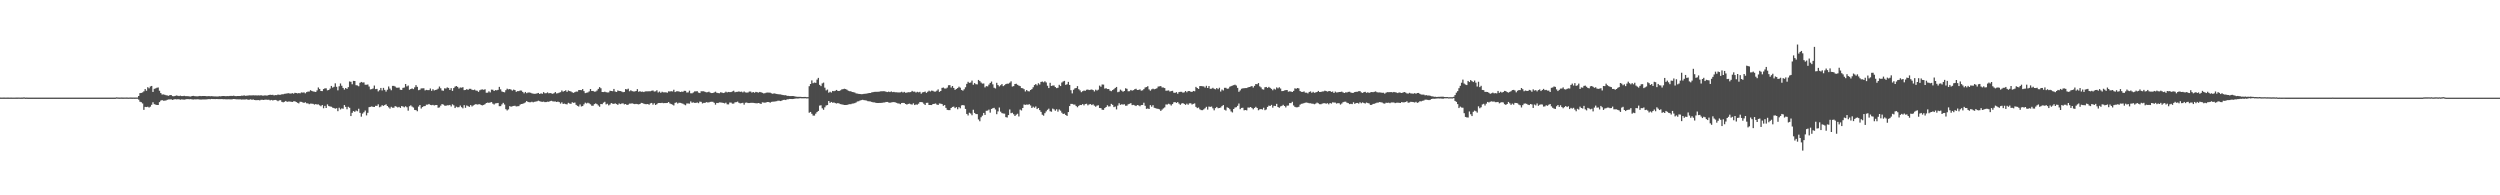 <svg xmlns="http://www.w3.org/2000/svg" width="1920" height="150"><path d="M0 74.922h1v1.000H0zM1 74.945h1v1.000H1zM2 74.915h1v1.000H2zM3 74.931h1v1.000H3zM4 74.934h1v1.000H4zM5 74.913h1v1.000H5zM6 74.924h1v1.000H6zM7 74.945h1v1.000H7zM8 74.922h1v1.000H8zM9 74.947h1v1.000H9zM10 74.952h1v1.000H10zM11 74.940h1v1.000H11zM12 74.931h1v1.000H12zM13 74.915h1v1.000H13zM14 74.904h1v1.000H14zM15 74.940h1v1.000H15zM16 74.929h1v1.000H16zM17 74.911h1v1.000H17zM18 74.771h1v1.000H18zM19 74.961h1v1.000H19zM20 74.929h1v1.000H20zM21 74.970h1v1.000H21zM22 74.961h1v1.000H22zM23 74.961h1v1.000H23zM24 74.970h1v1.000H24zM25 74.966h1v1.000H25zM26 74.973h1v1.000H26zM27 74.963h1v1.000H27zM28 74.966h1v1.000H28zM29 74.968h1v1.000H29zM30 74.963h1v1.000H30zM31 74.966h1v1.000H31zM32 74.970h1v1.000H32zM33 74.961h1v1.000H33zM34 74.970h1v1.000H34zM35 74.959h1v1.000H35zM36 74.968h1v1.000H36zM37 74.966h1v1.000H37zM38 74.968h1v1.000H38zM39 74.970h1v1.000H39zM40 74.968h1v1.000H40zM41 74.966h1v1.000H41zM42 74.968h1v1.000H42zM43 74.963h1v1.000H43zM44 74.968h1v1.000H44zM45 74.966h1v1.000H45zM46 74.968h1v1.000H46zM47 74.968h1v1.000H47zM48 74.966h1v1.000H48zM49 74.970h1v1.000H49zM50 74.966h1v1.000H50zM51 74.966h1v1.000H51zM52 74.970h1v1.000H52zM53 74.966h1v1.000H53zM54 74.970h1v1.000H54zM55 74.966h1v1.000H55zM56 74.968h1v1.000H56zM57 74.961h1v1.000H57zM58 74.973h1v1.000H58zM59 74.973h1v1.000H59zM60 74.968h1v1.000H60zM61 74.968h1v1.000H61zM62 74.979h1v1.000H62zM63 74.968h1v1.000H63zM64 74.968h1v1.000H64zM65 74.963h1v1.000H65zM66 74.963h1v1.000H66zM67 74.968h1v1.000H67zM68 74.968h1v1.000H68zM69 74.970h1v1.000H69zM70 74.966h1v1.000H70zM71 74.970h1v1.000H71zM72 74.968h1v1.000H72zM73 74.966h1v1.000H73zM74 74.968h1v1.000H74zM75 74.963h1v1.000H75zM76 74.973h1v1.000H76zM77 74.968h1v1.000H77zM78 74.970h1v1.000H78zM79 74.973h1v1.000H79zM80 74.973h1v1.000H80zM81 74.970h1v1.000H81zM82 74.970h1v1.000H82zM83 74.970h1v1.000H83zM84 74.970h1v1.000H84zM85 74.966h1v1.000H85zM86 74.966h1v1.000H86zM87 74.968h1v1.000H87zM88 74.963h1v1.000H88zM89 74.771h1v1.000H89zM90 74.835h1v1.000H90zM91 74.915h1v1.000H91zM92 74.886h1v1.000H92zM93 74.867h1v1.000H93zM94 74.906h1v1.000H94zM95 74.890h1v1.000H95zM96 74.895h1v1.000H96zM97 74.876h1v1.000H97zM98 74.950h1v1.000H98zM99 74.890h1v1.000H99zM100 74.874h1v1.000H100zM101 74.918h1v1.000H101zM102 74.883h1v1.000H102zM103 74.906h1v1.000H103zM104 74.899h1v1.000H104zM105 74.888h1v1.000H105zM106 73.732h1v2.763H106zM107 71.546h1v6.590H107zM108 71.365h1v7.116H108zM109 70.956h1v8.517H109zM110 70.152h1v14.218H110zM111 68.424h1v13.662H111zM112 69.708h1v12.502H112zM113 66.948h1v15.031H113zM114 67.863h1v14.713H114zM115 66.422h1v15.486H115zM116 66.010h1v14.477H116zM117 70.612h1v7.928H117zM118 68.209h1v11.826H118zM119 67.893h1v12.465H119zM120 67.374h1v13.284H120zM121 67.170h1v13.463H121zM122 69.688h1v8.773H122zM123 71.450h1v5.823H123zM124 72.610h1v4.230H124zM125 72.510h1v4.875H125zM126 72.768h1v4.536H126zM127 73.125h1v4.040H127zM128 73.334h1v3.326H128zM129 73.563h1v2.843H129zM130 73.020h1v3.316H130zM131 73.011h1v3.298H131zM132 73.828h1v2.898H132zM133 73.915h1v2.497H133zM134 73.684h1v2.470H134zM135 73.306h1v3.021H135zM136 73.547h1v2.666H136zM137 73.771h1v2.470H137zM138 73.480h1v3.113H138zM139 73.785h1v2.566H139zM140 73.778h1v2.685H140zM141 73.579h1v2.953H141zM142 73.842h1v2.479H142zM143 73.840h1v2.312H143zM144 73.899h1v2.222H144zM145 74.025h1v2.213H145zM146 74.128h1v2.030H146zM147 73.709h1v2.639H147zM148 73.631h1v2.788H148zM149 73.810h1v2.499H149zM150 73.911h1v2.415H150zM151 73.968h1v2.268H151zM152 73.869h1v2.412H152zM153 73.677h1v2.772H153zM154 73.830h1v2.641H154zM155 73.709h1v2.671H155zM156 73.707h1v2.692H156zM157 73.746h1v2.648H157zM158 73.874h1v2.463H158zM159 73.874h1v2.371H159zM160 73.798h1v2.305H160zM161 73.922h1v2.309H161zM162 73.810h1v2.195H162zM163 73.947h1v2.142H163zM164 74.057h1v2.032H164zM165 74.039h1v2.115H165zM166 74.084h1v1.925H166zM167 74.091h1v2.032H167zM168 73.867h1v2.287H168zM169 73.965h1v2.179H169zM170 73.759h1v2.328H170zM171 73.709h1v2.543H171zM172 73.780h1v2.410H172zM173 73.878h1v2.390H173zM174 73.798h1v2.481H174zM175 73.842h1v2.392H175zM176 73.668h1v2.607H176zM177 73.615h1v2.747H177zM178 73.652h1v2.568H178zM179 73.494h1v2.541H179zM180 73.769h1v2.346H180zM181 73.814h1v2.474H181zM182 73.723h1v2.545H182zM183 73.725h1v2.628H183zM184 73.743h1v2.522H184zM185 73.489h1v3.014H185zM186 73.549h1v2.831H186zM187 73.240h1v3.200H187zM188 73.583h1v2.792H188zM189 73.450h1v2.769H189zM190 73.377h1v3.287H190zM191 73.240h1v3.326H191zM192 73.288h1v3.021H192zM193 73.288h1v3.371H193zM194 73.174h1v3.216H194zM195 73.267h1v3.552H195zM196 73.212h1v3.733H196zM197 73.334h1v3.589H197zM198 73.240h1v3.609H198zM199 73.331h1v3.781H199zM200 73.119h1v3.506H200zM201 73.400h1v3.252H201zM202 73.407h1v3.376H202zM203 73.196h1v3.333H203zM204 73.391h1v3.159H204zM205 73.295h1v3.358H205zM206 72.965h1v3.630H206zM207 72.775h1v4.342H207zM208 72.897h1v3.845H208zM209 72.828h1v4.310H209zM210 73.254h1v3.603H210zM211 73.002h1v3.728H211zM212 73.045h1v4.035H212zM213 72.608h1v5.102H213zM214 72.803h1v4.243H214zM215 72.757h1v4.205H215zM216 72.388h1v5.862H216zM217 72.379h1v6.214H217zM218 72.027h1v6.180H218zM219 71.951h1v5.564H219zM220 71.736h1v6.509H220zM221 71.587h1v6.390H221zM222 71.759h1v6.216H222zM223 71.876h1v6.264H223zM224 71.523h1v6.791H224zM225 71.926h1v5.905H225zM226 71.267h1v6.500H226zM227 71.432h1v6.901H227zM228 71.738h1v7.228H228zM229 71.482h1v7.912H229zM230 71.684h1v6.436H230zM231 70.985h1v7.269H231zM232 71.125h1v7.539H232zM233 70.979h1v8.061H233zM234 71.697h1v6.825H234zM235 70.738h1v8.640H235zM236 70.370h1v9.059H236zM237 70.285h1v9.755H237zM238 69.262h1v10.297H238zM239 69.823h1v9.792H239zM240 70.239h1v9.528H240zM241 70.386h1v9.929H241zM242 70.658h1v9.274H242zM243 69.406h1v10.881H243zM244 67.191h1v12.966H244zM245 68.291h1v12.611H245zM246 69.912h1v11.694H246zM247 70.001h1v10.618H247zM248 68.388h1v14.774H248zM249 67.831h1v13.493H249zM250 67.834h1v15.115H250zM251 69.399h1v10.794H251zM252 69.118h1v12.328H252zM253 68.053h1v13.717H253zM254 65.973h1v16.008H254zM255 67.266h1v15.424H255zM256 66.657h1v16.317H256zM257 64.009h1v19.427H257zM258 66.664h1v16.447H258zM259 69.395h1v16.017H259zM260 66.250h1v16.496H260zM261 64.108h1v19.975H261zM262 65.856h1v17.388H262zM263 67.529h1v15.992H263zM264 68.822h1v11.852H264zM265 67.580h1v14.497H265zM266 68.250h1v15.656H266zM267 66.920h1v15.120H267zM268 62.560h1v20.256H268zM269 62.801h1v26.358H269zM270 64.703h1v21.920H270zM271 62.103h1v23.206H271zM272 62.187h1v23.710H272zM273 65.433h1v19.462H273zM274 65.632h1v19.830H274zM275 66.277h1v17.237H275zM276 63.593h1v23.074H276zM277 62.906h1v26.697H277zM278 63.403h1v23.859H278zM279 63.279h1v22.939H279zM280 65.073h1v19.812H280zM281 65.060h1v23.586H281zM282 64.872h1v21.753H282zM283 66.472h1v15.832H283zM284 68.669h1v13.412H284zM285 68.431h1v13.284H285zM286 67.955h1v14.133H286zM287 65.685h1v16.514H287zM288 68.459h1v12.817H288zM289 68.255h1v13.062H289zM290 70.191h1v9.913H290zM291 69.294h1v13.090H291zM292 67.511h1v14.351H292zM293 69.500h1v11.275H293zM294 67.465h1v13.822H294zM295 69.033h1v11.671H295zM296 70.365h1v9.771H296zM297 68.900h1v12.513H297zM298 66.380h1v16.063H298zM299 68.049h1v15.337H299zM300 69.299h1v12.728H300zM301 65.941h1v16.793H301zM302 65.934h1v16.800H302zM303 66.438h1v15.063H303zM304 67.332h1v14.594H304zM305 67.394h1v15.118H305zM306 67.218h1v14.870H306zM307 68.903h1v13.985H307zM308 69.086h1v12.396H308zM309 67.484h1v14.314H309zM310 67.245h1v15.168H310zM311 64.510h1v17.079H311zM312 66.360h1v15.997H312zM313 65.668h1v19.338H313zM314 68.909h1v12.701H314zM315 68.342h1v12.556H315zM316 67.891h1v13.957H316zM317 68.429h1v14.145H317zM318 67.058h1v17.372H318zM319 65.380h1v19.194H319zM320 66.689h1v18.780H320zM321 69.250h1v12.630H321zM322 68.907h1v11.719H322zM323 67.875h1v15.452H323zM324 67.829h1v14.410H324zM325 67.774h1v13.765H325zM326 69.450h1v11.993H326zM327 69.033h1v11.362H327zM328 69.209h1v11.179H328zM329 69.214h1v10.593H329zM330 67.934h1v12.643H330zM331 69.713h1v11.073H331zM332 68.481h1v12.053H332zM333 69.493h1v11.517H333zM334 69.054h1v11.652H334zM335 68.795h1v11.852H335zM336 68.079h1v14.660H336zM337 66.470h1v15.994H337zM338 67.763h1v13.364H338zM339 69.459h1v10.442H339zM340 69.665h1v10.684H340zM341 67.834h1v13.266H341zM342 67.992h1v13.245H342zM343 67.131h1v13.721H343zM344 67.552h1v13.351H344zM345 69.054h1v11.552H345zM346 67.701h1v14.083H346zM347 69.791h1v10.323H347zM348 67.621h1v13.282H348zM349 66.522h1v16.484H349zM350 66.023h1v15.873H350zM351 66.730h1v15.717H351zM352 68.019h1v14.323H352zM353 67.191h1v13.877H353zM354 67.332h1v14.978H354zM355 66.971h1v16.248H355zM356 69.221h1v11.526H356zM357 69.047h1v13.724H357zM358 68.463h1v12.556H358zM359 69.006h1v12.554H359zM360 68.195h1v13.900H360zM361 68.179h1v12.504H361zM362 68.919h1v12.845H362zM363 69.184h1v11.813H363zM364 68.806h1v11.616H364zM365 69.514h1v10.403H365zM366 69.669h1v10.677H366zM367 70.562h1v9.551H367zM368 69.349h1v10.689H368zM369 68.816h1v11.849H369zM370 68.683h1v12.257H370zM371 68.976h1v11.595H371zM372 68.550h1v11.465H372zM373 71.244h1v7.839H373zM374 71.187h1v7.610H374zM375 70.157h1v8.821H375zM376 70.937h1v7.738H376zM377 68.811h1v9.565H377zM378 68.921h1v10.689H378zM379 69.880h1v10.414H379zM380 69.166h1v10.220H380zM381 69.386h1v9.865H381zM382 69.026h1v10.046H382zM383 66.733h1v14.834H383zM384 68.610h1v12.918H384zM385 70.237h1v9.927H385zM386 70.672h1v8.334H386zM387 70.919h1v9.382H387zM388 69.257h1v14.596H388zM389 68.115h1v16.745H389zM390 68.662h1v15.381H390zM391 68.374h1v13.145H391zM392 68.795h1v13.161H392zM393 69.578h1v12.044H393zM394 68.820h1v12.513H394zM395 69.186h1v12.012H395zM396 70.480h1v11.307H396zM397 70.015h1v11.579H397zM398 69.971h1v11.556H398zM399 69.454h1v10.856H399zM400 69.566h1v10.313H400zM401 70.621h1v9.109H401zM402 71.661h1v7.576H402zM403 70.619h1v8.038H403zM404 71.576h1v6.026H404zM405 71.088h1v7.198H405zM406 71.017h1v7.526H406zM407 71.237h1v7.288H407zM408 71.697h1v6.443H408zM409 71.912h1v6.683H409zM410 72.029h1v6.150H410zM411 71.967h1v6.040H411zM412 71.670h1v6.097H412zM413 71.372h1v5.933H413zM414 72.173h1v5.571H414zM415 71.679h1v6.411H415zM416 72.043h1v6.173H416zM417 70.777h1v7.233H417zM418 71.608h1v6.830H418zM419 71.560h1v6.821H419zM420 70.944h1v7.130H420zM421 71.663h1v6.530H421zM422 71.445h1v6.242H422zM423 71.725h1v5.685H423zM424 72.025h1v5.777H424zM425 71.578h1v6.416H425zM426 70.708h1v7.201H426zM427 71.773h1v6.564H427zM428 71.585h1v6.464H428zM429 71.109h1v7.347H429zM430 70.798h1v8.791H430zM431 69.491h1v9.109H431zM432 70.418h1v9.407H432zM433 69.898h1v9.670H433zM434 69.312h1v10.654H434zM435 70.557h1v9.620H435zM436 69.477h1v9.464H436zM437 69.942h1v9.574H437zM438 70.244h1v9.549H438zM439 70.930h1v7.606H439zM440 71.331h1v7.652H440zM441 70.738h1v8.006H441zM442 70.310h1v10.245H442zM443 70.349h1v10.934H443zM444 69.193h1v12.632H444zM445 69.106h1v11.128H445zM446 69.269h1v12.502H446zM447 68.397h1v13.037H447zM448 70.006h1v10.135H448zM449 71.539h1v7.308H449zM450 71.235h1v8.249H450zM451 70.953h1v7.938H451zM452 70.203h1v9.208H452zM453 68.340h1v11.776H453zM454 69.864h1v11.325H454zM455 69.862h1v11.348H455zM456 70.388h1v9.606H456zM457 70.285h1v9.114H457zM458 69.534h1v10.430H458zM459 68.225h1v12.792H459zM460 66.914h1v15.051H460zM461 67.809h1v12.046H461zM462 70.649h1v9.364H462zM463 70.731h1v8.116H463zM464 70.393h1v7.768H464zM465 70.814h1v9.389H465zM466 71.006h1v8.679H466zM467 70.960h1v9.977H467zM468 69.660h1v10.611H468zM469 69.898h1v9.256H469zM470 70.036h1v9.570H470zM471 68.303h1v11.499H471zM472 70.296h1v9.073H472zM473 70.681h1v9.224H473zM474 69.502h1v11.037H474zM475 69.841h1v9.636H475zM476 69.921h1v10.059H476zM477 70.306h1v9.226H477zM478 70.818h1v8.524H478zM479 70.594h1v9.595H479zM480 68.417h1v11.478H480zM481 68.694h1v11.971H481zM482 68.118h1v12.229H482zM483 70.081h1v9.508H483zM484 69.319h1v10.261H484zM485 70.015h1v9.332H485zM486 70.239h1v9.485H486zM487 70.269h1v9.716H487zM488 69.903h1v9.883H488zM489 68.456h1v11.499H489zM490 70.470h1v9.702H490zM491 70.047h1v9.814H491zM492 70.480h1v8.526H492zM493 70.361h1v8.830H493zM494 70.697h1v8.958H494zM495 70.177h1v9.792H495zM496 70.168h1v9.869H496zM497 70.159h1v9.732H497zM498 70.088h1v10.368H498zM499 70.079h1v9.311H499zM500 69.708h1v9.343H500zM501 69.491h1v10.881H501zM502 70.313h1v8.990H502zM503 70.123h1v10.494H503zM504 69.337h1v10.707H504zM505 70.995h1v8.155H505zM506 70.301h1v8.823H506zM507 71.281h1v7.860H507zM508 70.459h1v8.485H508zM509 70.912h1v8.352H509zM510 70.917h1v8.260H510zM511 70.926h1v8.212H511zM512 71.205h1v7.844H512zM513 70.159h1v8.237H513zM514 70.255h1v9.215H514zM515 70.056h1v9.842H515zM516 70.239h1v10.135H516zM517 68.939h1v12.053H517zM518 70.724h1v8.274H518zM519 70.145h1v8.464H519zM520 70.116h1v9.400H520zM521 70.269h1v8.647H521zM522 70.670h1v8.343H522zM523 70.363h1v8.942H523zM524 70.507h1v9.160H524zM525 69.727h1v10.570H525zM526 69.791h1v11.030H526zM527 71.061h1v8.382H527zM528 70.940h1v8.533H528zM529 69.653h1v9.975H529zM530 71.606h1v6.253H530zM531 71.670h1v7.246H531zM532 71.024h1v7.622H532zM533 70.189h1v8.789H533zM534 70.150h1v8.876H534zM535 70.065h1v8.645H535zM536 71.139h1v8.114H536zM537 71.466h1v6.578H537zM538 70.095h1v8.116H538zM539 70.072h1v9.386H539zM540 70.077h1v8.917H540zM541 70.560h1v8.453H541zM542 70.930h1v7.494H542zM543 70.805h1v7.876H543zM544 70.409h1v8.212H544zM545 71.185h1v7.038H545zM546 71.464h1v6.651H546zM547 71.413h1v6.768H547zM548 70.985h1v7.986H548zM549 70.379h1v9.986H549zM550 71.207h1v7.864H550zM551 71.482h1v7.693H551zM552 71.638h1v7.011H552zM553 70.857h1v7.837H553zM554 71.127h1v7.732H554zM555 71.450h1v7.601H555zM556 71.185h1v8.226H556zM557 70.409h1v8.455H557zM558 70.958h1v9.146H558zM559 70.621h1v9.544H559zM560 70.738h1v8.006H560zM561 70.706h1v8.098H561zM562 70.212h1v9.402H562zM563 69.708h1v9.858H563zM564 70.841h1v7.729H564zM565 70.567h1v7.864H565zM566 70.489h1v7.521H566zM567 70.184h1v8.757H567zM568 70.546h1v8.842H568zM569 70.356h1v8.846H569zM570 70.937h1v8.015H570zM571 70.230h1v10.137H571zM572 70.965h1v7.938H572zM573 71.134h1v7.615H573zM574 71.020h1v8.144H574zM575 70.280h1v8.849H575zM576 70.287h1v8.739H576zM577 71.095h1v7.839H577zM578 70.635h1v8.370H578zM579 71.212h1v7.924H579zM580 70.560h1v8.771H580zM581 70.789h1v8.574H581zM582 71.116h1v7.967H582zM583 70.626h1v8.782H583zM584 70.846h1v9.025H584zM585 71.281h1v7.290H585zM586 71.718h1v7.020H586zM587 71.597h1v7.299H587zM588 71.180h1v7.391H588zM589 71.043h1v7.285H589zM590 71.104h1v7.265H590zM591 71.171h1v7.736H591zM592 71.702h1v6.530H592zM593 72.063h1v6.013H593zM594 71.693h1v6.356H594zM595 71.947h1v5.939H595zM596 72.132h1v5.576H596zM597 72.340h1v4.987H597zM598 72.453h1v4.891H598zM599 72.503h1v5.093H599zM600 72.805h1v4.447H600zM601 72.997h1v3.756H601zM602 73.164h1v3.461H602zM603 73.112h1v3.738H603zM604 73.629h1v2.673H604zM605 73.650h1v2.593H605zM606 73.775h1v2.216H606zM607 73.773h1v2.273H607zM608 73.721h1v2.337H608zM609 73.757h1v2.211H609zM610 74.041h1v1.760H610zM611 74.258h1v1.357H611zM612 74.336h1v1.328H612zM613 74.366h1v1.266H613zM614 74.361h1v1.073H614zM615 74.458h1v1.071H615zM616 74.503h1v1.000H616zM617 74.444h1v1.057H617zM618 74.464h1v1.000H618zM619 74.609h1v1.000H619zM620 74.579h1v1.000H620zM621 66.186h1v20.416H621zM622 64.490h1v21.478H622zM623 61.739h1v25.676H623zM624 63.879h1v24.900H624zM625 63.380h1v25.417H625zM626 63.643h1v23.671H626zM627 61.114h1v24.939H627zM628 59.821h1v25.372H628zM629 65.183h1v15.900H629zM630 66.149h1v14.703H630zM631 64.025h1v19.167H631zM632 63.437h1v20.901H632zM633 67.328h1v15.086H633zM634 69.404h1v11.607H634zM635 68.747h1v11.936H635zM636 71.178h1v6.381H636zM637 70.454h1v8.549H637zM638 71.049h1v7.260H638zM639 69.832h1v9.080H639zM640 70.020h1v8.684H640zM641 69.692h1v9.489H641zM642 69.090h1v10.446H642zM643 69.814h1v9.350H643zM644 69.907h1v9.613H644zM645 69.381h1v10.570H645zM646 68.669h1v11.499H646zM647 68.468h1v11.918H647zM648 68.166h1v12.481H648zM649 68.381h1v12.270H649zM650 68.923h1v11.648H650zM651 69.708h1v10.508H651zM652 70.058h1v9.991H652zM653 70.100h1v9.927H653zM654 70.642h1v8.933H654zM655 70.814h1v8.629H655zM656 71.088h1v8.100H656zM657 71.718h1v6.951H657zM658 71.908h1v6.033H658zM659 72.107h1v5.665H659zM660 72.198h1v5.003H660zM661 72.345h1v4.562H661zM662 72.274h1v4.374H662zM663 72.086h1v4.832H663zM664 72.004h1v5.054H664zM665 71.878h1v5.333H665zM666 71.670h1v6.031H666zM667 71.445h1v6.386H667zM668 71.441h1v6.505H668zM669 70.967h1v7.299H669zM670 70.782h1v7.832H670zM671 70.564h1v8.102H671zM672 70.512h1v8.363H672zM673 70.498h1v8.601H673zM674 70.477h1v8.608H674zM675 70.338h1v8.714H675zM676 70.113h1v8.952H676zM677 70.086h1v8.869H677zM678 70.054h1v8.675H678zM679 70.074h1v8.633H679zM680 70.436h1v7.874H680zM681 70.727h1v7.581H681zM682 70.374h1v8.318H682zM683 70.683h1v8.244H683zM684 70.203h1v8.455H684zM685 70.754h1v7.752H685zM686 70.571h1v7.835H686zM687 70.885h1v7.700H687zM688 70.853h1v8.123H688zM689 70.944h1v8.469H689zM690 71.024h1v8.478H690zM691 70.912h1v9.107H691zM692 70.459h1v8.645H692zM693 71.079h1v7.926H693zM694 70.569h1v8.611H694zM695 71.237h1v8.627H695zM696 71.107h1v9.240H696zM697 70.816h1v8.981H697zM698 70.864h1v8.718H698zM699 70.729h1v9.352H699zM700 69.761h1v10.583H700zM701 70.390h1v8.972H701zM702 70.363h1v10.332H702zM703 71.045h1v9.190H703zM704 70.509h1v9.856H704zM705 70.914h1v8.679H705zM706 70.507h1v7.864H706zM707 71.949h1v6.450H707zM708 70.947h1v7.668H708zM709 70.724h1v8.922H709zM710 70.306h1v10.345H710zM711 71.331h1v7.647H711zM712 70.461h1v8.432H712zM713 69.621h1v11.023H713zM714 70.253h1v10.396H714zM715 69.594h1v11.101H715zM716 69.722h1v10.167H716zM717 70.363h1v9.407H717zM718 70.356h1v9.109H718zM719 69.640h1v10.629H719zM720 68.649h1v11.982H720zM721 70.551h1v8.924H721zM722 69.912h1v9.721H722zM723 67.486h1v12.424H723zM724 67.245h1v14.026H724zM725 67.928h1v12.772H725zM726 68.001h1v14.850H726zM727 67.296h1v17.093H727zM728 65.495h1v19.086H728zM729 65.359h1v19.228H729zM730 67.207h1v15.731H730zM731 66.067h1v16.074H731zM732 67.529h1v14.349H732zM733 69.017h1v14.033H733zM734 68.314h1v13.957H734zM735 67.616h1v16.315H735zM736 66.554h1v15.708H736zM737 67.342h1v15.866H737zM738 69.044h1v11.902H738zM739 69.614h1v11.039H739zM740 68.536h1v12.453H740zM741 67.021h1v16.637H741zM742 64.398h1v23.103H742zM743 62.803h1v25.896H743zM744 63.647h1v22.929H744zM745 63.384h1v23.792H745zM746 61.883h1v26.658H746zM747 65.085h1v19.208H747zM748 63.789h1v22.968H748zM749 64.673h1v22.927H749zM750 64.810h1v22.847H750zM751 61.409h1v30.357H751zM752 62.238h1v30.917H752zM753 63.364h1v26.681H753zM754 64.190h1v24.621H754zM755 64.085h1v22.666H755zM756 67.115h1v21.153H756zM757 66.131h1v18.947H757zM758 66.355h1v18.581H758zM759 64.980h1v19.210H759zM760 63.689h1v22.831H760zM761 62.643h1v21.011H761zM762 64.774h1v18.333H762zM763 67.403h1v15.385H763zM764 67.923h1v16.157H764zM765 63.597h1v24.122H765zM766 65.321h1v20.229H766zM767 66.362h1v16.244H767zM768 65.488h1v20.265H768zM769 64.572h1v22.327H769zM770 66.131h1v21.082H770zM771 65.428h1v21.847H771zM772 64.538h1v25.413H772zM773 64.240h1v26.003H773zM774 64.265h1v24.108H774zM775 63.467h1v20.586H775zM776 62.448h1v24.504H776zM777 66.433h1v20.153H777zM778 66.147h1v21.593H778zM779 64.494h1v24.619H779zM780 64.300h1v23.785H780zM781 65.149h1v22.192H781zM782 65.751h1v23.708H782zM783 66.151h1v18.024H783zM784 67.616h1v17.226H784zM785 67.793h1v15.168H785zM786 68.513h1v11.785H786zM787 70.223h1v10.332H787zM788 69.131h1v11.163H788zM789 70.040h1v10.371H789zM790 70.171h1v9.860H790zM791 69.136h1v11.838H791zM792 68.440h1v14.504H792zM793 67.003h1v14.905H793zM794 65.346h1v17.393H794zM795 64.586h1v17.155H795zM796 65.586h1v18.201H796zM797 63.938h1v19.027H797zM798 64.902h1v19.695H798zM799 62.929h1v22.984H799zM800 62.597h1v25.523H800zM801 63.251h1v25.589H801zM802 62.421h1v24.522H802zM803 63.338h1v22.204H803zM804 65.868h1v18.446H804zM805 67.635h1v15.829H805zM806 63.606h1v21.863H806zM807 66.010h1v19.789H807zM808 65.705h1v17.695H808zM809 65.639h1v18.304H809zM810 66.843h1v18.208H810zM811 67.703h1v16.223H811zM812 67.365h1v18.379H812zM813 65.147h1v18.908H813zM814 66.099h1v18.903H814zM815 63.387h1v23.140H815zM816 62.540h1v25.033H816zM817 62.107h1v25.122H817zM818 65.192h1v23.131H818zM819 64.696h1v24.339H819zM820 62.881h1v23.195H820zM821 65.213h1v16.230H821zM822 69.276h1v10.519H822zM823 71.750h1v8.080H823zM824 68.916h1v11.378H824zM825 67.900h1v12.435H825zM826 67.575h1v13.884H826zM827 66.170h1v16.203H827zM828 68.507h1v12.785H828zM829 69.415h1v11.158H829zM830 70.802h1v9.908H830zM831 70.047h1v9.858H831zM832 69.509h1v11.453H832zM833 69.733h1v10.215H833zM834 68.939h1v10.728H834zM835 68.763h1v12.142H835zM836 69.193h1v10.961H836zM837 68.896h1v11.018H837zM838 68.719h1v11.952H838zM839 69.154h1v10.963H839zM840 70.230h1v10.922H840zM841 68.866h1v13.106H841zM842 69.521h1v11.627H842zM843 68.861h1v11.977H843zM844 65.719h1v17.207H844zM845 66.634h1v16.406H845zM846 64.867h1v19.395H846zM847 64.970h1v19.416H847zM848 68.040h1v14.964H848zM849 67.754h1v14.436H849zM850 68.427h1v12.399H850zM851 68.342h1v13.470H851zM852 69.614h1v12.025H852zM853 70.033h1v9.725H853zM854 69.184h1v11.373H854zM855 68.520h1v13.749H855zM856 67.543h1v14.262H856zM857 66.769h1v17.271H857zM858 70.798h1v10.304H858zM859 70.420h1v8.883H859zM860 68.806h1v11.719H860zM861 69.624h1v10.464H861zM862 70.450h1v9.863H862zM863 69.880h1v10.176H863zM864 67.809h1v13.410H864zM865 68.218h1v12.950H865zM866 70.107h1v9.984H866zM867 70.022h1v9.700H867zM868 69.049h1v10.153H868zM869 69.630h1v11.133H869zM870 69.216h1v11.307H870zM871 68.484h1v12.463H871zM872 68.152h1v13.300H872zM873 69.134h1v11.517H873zM874 68.996h1v11.936H874zM875 68.582h1v13.039H875zM876 69.626h1v11.060H876zM877 69.374h1v11.240H877zM878 68.445h1v10.432H878zM879 67.161h1v14.117H879zM880 66.850h1v16.784H880zM881 66.218h1v17.104H881zM882 68.635h1v15.070H882zM883 69.621h1v11.098H883zM884 68.612h1v13.360H884zM885 68.092h1v12.724H885zM886 68.573h1v14.223H886zM887 68.239h1v14.838H887zM888 67.806h1v15.642H888zM889 66.440h1v17.184H889zM890 66.296h1v17.688H890zM891 66.108h1v19.098H891zM892 67.168h1v17.010H892zM893 67.218h1v16.031H893zM894 67.637h1v14.841H894zM895 69.708h1v10.545H895zM896 69.596h1v10.686H896zM897 69.427h1v10.229H897zM898 70.319h1v9.819H898zM899 69.923h1v11.112H899zM900 69.733h1v10.210H900zM901 71.175h1v7.402H901zM902 71.322h1v7.063H902zM903 70.736h1v8.292H903zM904 71.990h1v6.393H904zM905 70.692h1v8.862H905zM906 70.505h1v9.961H906zM907 70.523h1v9.016H907zM908 71.191h1v7.979H908zM909 70.896h1v8.933H909zM910 69.868h1v10.684H910zM911 70.864h1v8.773H911zM912 69.928h1v10.533H912zM913 69.962h1v9.393H913zM914 70.383h1v8.922H914zM915 70.612h1v9.654H915zM916 69.850h1v9.911H916zM917 70.077h1v9.309H917zM918 66.708h1v15.365H918zM919 67.568h1v15.459H919zM920 68.291h1v14.317H920zM921 66.099h1v17.880H921zM922 66.096h1v18.478H922zM923 66.232h1v18.377H923zM924 66.344h1v17.665H924zM925 67.262h1v15.889H925zM926 65.907h1v16.093H926zM927 67.559h1v16.608H927zM928 66.122h1v15.722H928zM929 68.223h1v13.866H929zM930 68.102h1v13.696H930zM931 67.454h1v15.720H931zM932 68.207h1v16.521H932zM933 68.605h1v14.442H933zM934 67.589h1v14.516H934zM935 68.525h1v14.614H935zM936 67.392h1v15.575H936zM937 70.322h1v12.257H937zM938 68.745h1v12.783H938zM939 69.491h1v11.183H939zM940 67.449h1v16.823H940zM941 67.417h1v17.457H941zM942 68.179h1v14.257H942zM943 67.969h1v14.919H943zM944 66.625h1v17.301H944zM945 66.149h1v19.480H945zM946 65.730h1v20.661H946zM947 65.376h1v18.352H947zM948 65.018h1v17.555H948zM949 65.664h1v16.685H949zM950 67.463h1v13.811H950zM951 70.512h1v9.004H951zM952 69.411h1v14.477H952zM953 68.147h1v14.767H953zM954 67.825h1v14.932H954zM955 67.742h1v17.010H955zM956 67.628h1v16.834H956zM957 67.625h1v17.146H957zM958 67.074h1v15.486H958zM959 66.824h1v15.820H959zM960 66.506h1v15.667H960zM961 66.032h1v16.958H961zM962 67.252h1v16.740H962zM963 65.929h1v16.951H963zM964 64.513h1v17.503H964zM965 64.739h1v18.198H965zM966 63.812h1v20.865H966zM967 66.302h1v17.681H967zM968 67.129h1v16.601H968zM969 68.557h1v15.589H969zM970 68.839h1v13.891H970zM971 67.019h1v17.608H971zM972 66.744h1v17.326H972zM973 67.538h1v14.577H973zM974 66.735h1v14.390H974zM975 67.486h1v13.907H975zM976 68.264h1v12.284H976zM977 69.326h1v13.387H977zM978 68.161h1v13.076H978zM979 68.765h1v12.698H979zM980 67.101h1v12.664H980zM981 67.845h1v14.337H981zM982 67.030h1v15.754H982zM983 68.019h1v13.699H983zM984 70.006h1v11.279H984zM985 69.891h1v10.588H985zM986 69.408h1v11.977H986zM987 69.212h1v13.332H987zM988 69.122h1v12.007H988zM989 70.386h1v10.652H989zM990 70.134h1v9.009H990zM991 70.278h1v8.947H991zM992 70.656h1v7.526H992zM993 69.770h1v11.211H993zM994 67.857h1v14.234H994zM995 68.134h1v14.301H995zM996 67.568h1v14.832H996zM997 67.896h1v14.115H997zM998 69.955h1v10.432H998zM999 70.571h1v9.155H999zM1000 70.594h1v8.972H1000zM1001 70.189h1v8.997H1001zM1002 71.178h1v7.684H1002zM1003 71.175h1v7.560H1003zM1004 71.732h1v7.276H1004zM1005 70.619h1v8.709H1005zM1006 70.193h1v9.109H1006zM1007 71.274h1v8.350H1007zM1008 70.491h1v9.155H1008zM1009 71.269h1v8.814H1009zM1010 70.958h1v8.595H1010zM1011 70.638h1v8.167H1011zM1012 69.841h1v9.538H1012zM1013 70.663h1v9.359H1013zM1014 70.610h1v9.473H1014zM1015 70.232h1v9.357H1015zM1016 70.200h1v9.096H1016zM1017 69.624h1v9.629H1017zM1018 69.919h1v9.771H1018zM1019 70.349h1v8.885H1019zM1020 69.990h1v10.123H1020zM1021 69.910h1v9.176H1021zM1022 70.626h1v8.949H1022zM1023 70.313h1v8.260H1023zM1024 71.436h1v7.327H1024zM1025 70.331h1v8.453H1025zM1026 70.999h1v8.572H1026zM1027 70.919h1v8.270H1027zM1028 70.642h1v8.686H1028zM1029 70.585h1v9.746H1029zM1030 70.374h1v9.142H1030zM1031 70.985h1v7.496H1031zM1032 71.445h1v6.693H1032zM1033 70.912h1v7.182H1033zM1034 70.990h1v7.922H1034zM1035 70.557h1v8.645H1035zM1036 70.445h1v9.540H1036zM1037 71.066h1v8.631H1037zM1038 71.391h1v8.585H1038zM1039 71.276h1v7.274H1039zM1040 70.663h1v9.098H1040zM1041 70.480h1v8.672H1041zM1042 70.436h1v8.620H1042zM1043 70.063h1v9.512H1043zM1044 69.992h1v8.558H1044zM1045 70.960h1v8.350H1045zM1046 71.381h1v7.246H1046zM1047 70.718h1v8.441H1047zM1048 70.502h1v9.036H1048zM1049 71.285h1v7.480H1049zM1050 70.841h1v8.315H1050zM1051 71.313h1v8.141H1051zM1052 70.894h1v9.682H1052zM1053 70.654h1v9.867H1053zM1054 70.798h1v9.041H1054zM1055 70.498h1v9.180H1055zM1056 70.210h1v9.123H1056zM1057 70.795h1v8.045H1057zM1058 71.015h1v7.782H1058zM1059 70.944h1v7.466H1059zM1060 71.061h1v7.500H1060zM1061 71.253h1v7.498H1061zM1062 71.226h1v8.171H1062zM1063 71.926h1v7.704H1063zM1064 71.173h1v7.748H1064zM1065 70.775h1v8.203H1065zM1066 70.832h1v7.997H1066zM1067 70.757h1v8.496H1067zM1068 70.727h1v7.961H1068zM1069 70.979h1v7.722H1069zM1070 70.599h1v8.118H1070zM1071 70.844h1v8.386H1071zM1072 71.068h1v7.835H1072zM1073 71.461h1v7.363H1073zM1074 70.956h1v7.986H1074zM1075 71.169h1v7.940H1075zM1076 71.445h1v6.935H1076zM1077 71.084h1v7.574H1077zM1078 70.679h1v7.903H1078zM1079 71.047h1v7.315H1079zM1080 71.738h1v6.038H1080zM1081 71.899h1v7.020H1081zM1082 71.292h1v7.402H1082zM1083 71.709h1v6.487H1083zM1084 71.857h1v6.425H1084zM1085 71.928h1v6.487H1085zM1086 71.532h1v7.196H1086zM1087 71.976h1v6.226H1087zM1088 71.448h1v7.549H1088zM1089 71.365h1v7.237H1089zM1090 72.075h1v5.653H1090zM1091 72.613h1v5.273H1091zM1092 72.677h1v4.733H1092zM1093 72.670h1v4.514H1093zM1094 73.206h1v3.346H1094zM1095 73.064h1v3.497H1095zM1096 73.350h1v3.353H1096zM1097 73.334h1v3.587H1097zM1098 73.558h1v3.019H1098zM1099 73.931h1v2.087H1099zM1100 74.034h1v1.765H1100zM1101 74.334h1v1.556H1101zM1102 74.281h1v1.481H1102zM1103 74.515h1v1.156H1103zM1104 74.334h1v1.236H1104zM1105 74.336h1v1.325H1105zM1106 74.313h1v1.293H1106zM1107 74.254h1v1.520H1107zM1108 74.270h1v1.492H1108zM1109 74.494h1v1.025H1109zM1110 74.524h1v1.000H1110zM1111 74.494h1v1.000H1111zM1112 74.686h1v1.000H1112zM1113 74.645h1v1.000H1113zM1114 74.643h1v1.000H1114zM1115 74.650h1v1.000H1115zM1116 74.341h1v1.048H1116zM1117 72.995h1v4.507H1117zM1118 71.162h1v7.056H1118zM1119 69.999h1v9.975H1119zM1120 67.760h1v15.255H1120zM1121 65.886h1v15.990H1121zM1122 63.547h1v19.032H1122zM1123 61.141h1v21.600H1123zM1124 64.128h1v22.787H1124zM1125 64.906h1v24.907H1125zM1126 65.355h1v24.788H1126zM1127 62.176h1v28.095H1127zM1128 63.027h1v22.570H1128zM1129 61.475h1v26.283H1129zM1130 62.313h1v26.823H1130zM1131 63.007h1v22.854H1131zM1132 61.848h1v23.112H1132zM1133 63.478h1v21.982H1133zM1134 66.470h1v20.025H1134zM1135 62.750h1v18.915H1135zM1136 66.920h1v16.232H1136zM1137 65.920h1v16.459H1137zM1138 69.072h1v11.172H1138zM1139 69.202h1v10.519H1139zM1140 70.553h1v10.497H1140zM1141 70.548h1v9.089H1141zM1142 70.654h1v7.624H1142zM1143 71.285h1v7.413H1143zM1144 72.041h1v6.084H1144zM1145 71.622h1v6.180H1145zM1146 71.095h1v6.969H1146zM1147 71.663h1v6.340H1147zM1148 71.510h1v6.979H1148zM1149 71.745h1v6.670H1149zM1150 69.846h1v8.427H1150zM1151 71.262h1v8.093H1151zM1152 70.459h1v8.322H1152zM1153 71.123h1v7.338H1153zM1154 70.681h1v8.025H1154zM1155 69.795h1v10.222H1155zM1156 69.974h1v10.604H1156zM1157 70.683h1v9.192H1157zM1158 71.111h1v7.196H1158zM1159 70.546h1v8.810H1159zM1160 70.029h1v10.485H1160zM1161 69.147h1v10.405H1161zM1162 68.999h1v11.394H1162zM1163 69.456h1v9.570H1163zM1164 70.910h1v8.205H1164zM1165 69.692h1v9.668H1165zM1166 69.154h1v11.195H1166zM1167 69.212h1v11.636H1167zM1168 67.584h1v14.925H1168zM1169 68.513h1v12.254H1169zM1170 70.102h1v9.496H1170zM1171 69.555h1v9.899H1171zM1172 69.775h1v9.975H1172zM1173 69.910h1v10.503H1173zM1174 69.010h1v11.680H1174zM1175 69.383h1v10.490H1175zM1176 70.432h1v9.805H1176zM1177 68.607h1v14.289H1177zM1178 69.553h1v10.730H1178zM1179 69.209h1v11.723H1179zM1180 70.189h1v9.283H1180zM1181 69.173h1v12.083H1181zM1182 68.639h1v11.822H1182zM1183 69.942h1v10.201H1183zM1184 69.079h1v11.199H1184zM1185 68.250h1v13.596H1185zM1186 69.244h1v12.492H1186zM1187 69.033h1v11.833H1187zM1188 69.596h1v11.675H1188zM1189 69.566h1v10.890H1189zM1190 70.667h1v9.219H1190zM1191 67.413h1v14.225H1191zM1192 67.195h1v15.621H1192zM1193 66.380h1v17.031H1193zM1194 66.737h1v16.930H1194zM1195 68.669h1v12.946H1195zM1196 69.928h1v10.728H1196zM1197 69.040h1v13.083H1197zM1198 68.028h1v12.794H1198zM1199 68.005h1v14.214H1199zM1200 67.122h1v16.042H1200zM1201 68.500h1v13.772H1201zM1202 68.765h1v12.625H1202zM1203 68.232h1v14.005H1203zM1204 67.831h1v13.799H1204zM1205 68.017h1v15.736H1205zM1206 65.245h1v17.606H1206zM1207 64.211h1v19.173H1207zM1208 65.687h1v17.079H1208zM1209 63.826h1v20.350H1209zM1210 65.939h1v19.530H1210zM1211 65.531h1v18.015H1211zM1212 64.222h1v19.977H1212zM1213 68.280h1v13.653H1213zM1214 67.104h1v15.862H1214zM1215 67.339h1v15.999H1215zM1216 65.939h1v15.358H1216zM1217 65.719h1v18.265H1217zM1218 66.609h1v18.201H1218zM1219 67.536h1v15.310H1219zM1220 67.827h1v15.543H1220zM1221 66.323h1v17.640H1221zM1222 66.067h1v17.464H1222zM1223 66.662h1v18.869H1223zM1224 67.442h1v15.209H1224zM1225 67.021h1v14.065H1225zM1226 68.024h1v14.678H1226zM1227 68.271h1v14.259H1227zM1228 68.053h1v16.042H1228zM1229 67.724h1v13.625H1229zM1230 69.500h1v12.872H1230zM1231 66.032h1v18.404H1231zM1232 66.129h1v17.221H1232zM1233 64.243h1v18.848H1233zM1234 65.451h1v17.207H1234zM1235 66.167h1v16.475H1235zM1236 66.634h1v16.447H1236zM1237 66.902h1v16.088H1237zM1238 68.294h1v13.573H1238zM1239 68.280h1v15.710H1239zM1240 68.932h1v15.038H1240zM1241 68.360h1v15.598H1241zM1242 67.449h1v16.999H1242zM1243 66.877h1v17.947H1243zM1244 63.723h1v22.227H1244zM1245 64.254h1v18.404H1245zM1246 65.506h1v16.498H1246zM1247 64.758h1v19.714H1247zM1248 66.149h1v19.160H1248zM1249 64.220h1v20.311H1249zM1250 62.702h1v21.581H1250zM1251 63.890h1v20.265H1251zM1252 64.755h1v18.315H1252zM1253 63.840h1v23.435H1253zM1254 64.748h1v21.794H1254zM1255 63.515h1v23.355H1255zM1256 65.758h1v17.260H1256zM1257 66.508h1v16.635H1257zM1258 67.287h1v13.808H1258zM1259 65.959h1v18.407H1259zM1260 64.737h1v18.333H1260zM1261 64.600h1v18.489H1261zM1262 67.687h1v14.843H1262zM1263 67.062h1v17.475H1263zM1264 66.392h1v17.862H1264zM1265 63.158h1v21.785H1265zM1266 63.883h1v22.515H1266zM1267 65.215h1v20.384H1267zM1268 64.563h1v21.799H1268zM1269 65.980h1v19.260H1269zM1270 62.817h1v21.279H1270zM1271 63.119h1v22.314H1271zM1272 66.943h1v15.507H1272zM1273 64.483h1v18.951H1273zM1274 65.462h1v19.068H1274zM1275 65.655h1v18.324H1275zM1276 67.245h1v19.407H1276zM1277 65.533h1v20.581H1277zM1278 59.857h1v26.949H1278zM1279 62.883h1v22.330H1279zM1280 61.883h1v23.996H1280zM1281 63.254h1v23.383H1281zM1282 64.671h1v22.195H1282zM1283 61.897h1v26.056H1283zM1284 62.054h1v23.167H1284zM1285 60.278h1v26.914H1285zM1286 65.710h1v23.671H1286zM1287 60.851h1v27.793H1287zM1288 64.746h1v24.930H1288zM1289 64.128h1v23.744H1289zM1290 61.924h1v26.095H1290zM1291 55.884h1v37.129H1291zM1292 61.832h1v27.242H1292zM1293 60.530h1v29.963H1293zM1294 57.529h1v32.050H1294zM1295 59.786h1v30.041H1295zM1296 59.532h1v26.834H1296zM1297 62.517h1v26.186H1297zM1298 63.219h1v27.242H1298zM1299 61.885h1v27.388H1299zM1300 52.831h1v37.605H1300zM1301 57.005h1v35.545H1301zM1302 59.729h1v28.949H1302zM1303 59.393h1v26.246H1303zM1304 57.925h1v30.492H1304zM1305 61.155h1v27.042H1305zM1306 64.162h1v25.310H1306zM1307 60.667h1v30.009H1307zM1308 59.759h1v29.897H1308zM1309 62.240h1v27.821H1309zM1310 61.295h1v30.222H1310zM1311 61.539h1v30.684H1311zM1312 61.727h1v28.587H1312zM1313 64.442h1v30.286H1313zM1314 60.544h1v35.305H1314zM1315 59.040h1v30.279H1315zM1316 57.211h1v33.810H1316zM1317 55.048h1v36.811H1317zM1318 56.644h1v37.541H1318zM1319 54.927h1v37.855H1319zM1320 55.323h1v35.648H1320zM1321 58.248h1v33.760H1321zM1322 54.055h1v42.789H1322zM1323 57.619h1v34.007H1323zM1324 54.501h1v40.933H1324zM1325 56.424h1v36.939H1325zM1326 60.704h1v29.917H1326zM1327 60.585h1v29.098H1327zM1328 62.462h1v25.594H1328zM1329 61.290h1v29.091H1329zM1330 57.321h1v32.382H1330zM1331 55.543h1v36.813H1331zM1332 57.658h1v31.430H1332zM1333 60.876h1v32.442H1333zM1334 56.857h1v33.701H1334zM1335 62.734h1v27.626H1335zM1336 57.706h1v30.363H1336zM1337 60.688h1v29.894H1337zM1338 61.301h1v31.407H1338zM1339 56.827h1v34.081H1339zM1340 58.159h1v30.954H1340zM1341 50.446h1v43.007H1341zM1342 50.752h1v47.102H1342zM1343 51.061h1v45.941H1343zM1344 55.614h1v34.648H1344zM1345 55.529h1v36.010H1345zM1346 55.003h1v43.398H1346zM1347 55.891h1v34.000H1347zM1348 58.868h1v33.236H1348zM1349 60.052h1v33.669H1349zM1350 57.170h1v34.161H1350zM1351 54.382h1v36.665H1351zM1352 55.110h1v42.398H1352zM1353 57.090h1v35.518H1353zM1354 54.877h1v40.057H1354zM1355 53.373h1v38.159H1355zM1356 51.393h1v43.545H1356zM1357 54.272h1v36.218H1357zM1358 56.946h1v36.948H1358zM1359 58.944h1v33.893H1359zM1360 57.747h1v34.193H1360zM1361 56.632h1v38.850H1361zM1362 60.194h1v28.551H1362zM1363 58.713h1v29.892H1363zM1364 59.184h1v29.901H1364zM1365 60.610h1v32.945H1365zM1366 60.393h1v29.732H1366zM1367 59.702h1v29.331H1367zM1368 63.549h1v23.966H1368zM1369 60.006h1v27.846H1369zM1370 60.532h1v29.755H1370zM1371 59.447h1v30.123H1371zM1372 62.711h1v27.063H1372zM1373 59.528h1v34.545H1373zM1374 57.999h1v35.573H1374zM1375 57.550h1v33.490H1375zM1376 47.191h1v50.002H1376zM1377 42.565h1v62.157H1377zM1378 44.586h1v63.325H1378zM1379 45.749h1v60.876H1379zM1380 34.181h1v74.622H1380zM1381 41.148h1v62.260H1381zM1382 39.908h1v66.058H1382zM1383 39.114h1v70.239H1383zM1384 40.970h1v74.675H1384zM1385 46.163h1v61.466H1385zM1386 47.298h1v55.932H1386zM1387 46.513h1v52.661H1387zM1388 50.558h1v48.189H1388zM1389 44.934h1v59.077H1389zM1390 48.106h1v49.921H1390zM1391 49.265h1v53.485H1391zM1392 46.733h1v53.325H1392zM1393 35.983h1v64.494H1393zM1394 54.797h1v38.711H1394zM1395 54.607h1v44.117H1395zM1396 52.146h1v46.387H1396zM1397 54.364h1v39.601H1397zM1398 54.897h1v45.012H1398zM1399 54.002h1v41.537H1399zM1400 56.280h1v39.542H1400zM1401 54.050h1v42.334H1401zM1402 52.645h1v47.784H1402zM1403 53.856h1v41.693H1403zM1404 55.376h1v40.425H1404zM1405 52.549h1v39.439H1405zM1406 55.202h1v46.195H1406zM1407 55.293h1v36.756H1407zM1408 55.543h1v36.310H1408zM1409 56.527h1v36.097H1409zM1410 56.685h1v46.001H1410zM1411 56.314h1v37.301H1411zM1412 52.004h1v43.545H1412zM1413 54.158h1v39.855H1413zM1414 56.218h1v40.608H1414zM1415 57.161h1v35.168H1415zM1416 58.937h1v31.368H1416zM1417 60.061h1v30.686H1417zM1418 56.962h1v31.393H1418zM1419 58.408h1v33.190H1419zM1420 58.983h1v31.286H1420zM1421 60.246h1v32.316H1421zM1422 58.573h1v30.796H1422zM1423 56.477h1v36.575H1423zM1424 57.214h1v34.119H1424zM1425 58.095h1v32.405H1425zM1426 57.079h1v33.128H1426zM1427 58.731h1v31.995H1427zM1428 60.093h1v34.055H1428zM1429 60.933h1v30.675H1429zM1430 60.878h1v31.501H1430zM1431 61.393h1v26.223H1431zM1432 59.692h1v36.243H1432zM1433 62.290h1v25.001H1433zM1434 58.010h1v28.958H1434zM1435 60.210h1v30.119H1435zM1436 59.399h1v28.539H1436zM1437 55.923h1v33.373H1437zM1438 55.843h1v33.719H1438zM1439 57.374h1v35.738H1439zM1440 60.457h1v30.775H1440zM1441 63.515h1v29.608H1441zM1442 62.210h1v27.484H1442zM1443 60.203h1v27.347H1443zM1444 60.546h1v30.354H1444zM1445 60.429h1v27.560H1445zM1446 58.843h1v32.284H1446zM1447 60.457h1v29.704H1447zM1448 61.329h1v29.638H1448zM1449 59.594h1v34.657H1449zM1450 60.251h1v31.013H1450zM1451 59.697h1v31.016H1451zM1452 57.870h1v31.680H1452zM1453 63.387h1v24.005H1453zM1454 62.347h1v25.504H1454zM1455 64.524h1v21.041H1455zM1456 62.640h1v22.666H1456zM1457 61.491h1v24.731H1457zM1458 61.345h1v28.887H1458zM1459 60.091h1v28.146H1459zM1460 61.082h1v26.349H1460zM1461 60.670h1v27.354H1461zM1462 63.231h1v23.978H1462zM1463 61.057h1v27.031H1463zM1464 59.576h1v28.271H1464zM1465 59.901h1v29.192H1465zM1466 57.930h1v32.474H1466zM1467 60.814h1v26.463H1467zM1468 61.947h1v25.571H1468zM1469 64.142h1v23.019H1469zM1470 60.029h1v25.710H1470zM1471 65.165h1v19.929H1471zM1472 62.959h1v21.753H1472zM1473 60.061h1v29.592H1473zM1474 63.638h1v23.534H1474zM1475 60.258h1v26.493H1475zM1476 61.398h1v26.608H1476zM1477 61.480h1v25.454H1477zM1478 65.273h1v23.474H1478zM1479 61.997h1v25.131H1479zM1480 63.403h1v20.604H1480zM1481 63.599h1v23.387H1481zM1482 63.950h1v22.337H1482zM1483 63.618h1v22.375H1483zM1484 65.593h1v19.897H1484zM1485 59.544h1v26.548H1485zM1486 62.210h1v22.657H1486zM1487 64.382h1v22.163H1487zM1488 65.671h1v19.347H1488zM1489 64.256h1v21.114H1489zM1490 64.064h1v20.879H1490zM1491 64.867h1v22.689H1491zM1492 62.931h1v23.904H1492zM1493 61.347h1v25.410H1493zM1494 65.707h1v23.776H1494zM1495 62.130h1v24.104H1495zM1496 66.772h1v15.708H1496zM1497 65.211h1v19.466H1497zM1498 66.442h1v20.139H1498zM1499 65.920h1v19.279H1499zM1500 63.950h1v22.224H1500zM1501 63.693h1v20.943H1501zM1502 61.459h1v23.692H1502zM1503 63.840h1v19.530H1503zM1504 66.113h1v19.370H1504zM1505 62.549h1v21.426H1505zM1506 64.616h1v18.471H1506zM1507 65.659h1v19.128H1507zM1508 67.090h1v15.001H1508zM1509 66.087h1v16.846H1509zM1510 67.131h1v15.868H1510zM1511 65.968h1v18.468H1511zM1512 66.822h1v18.224H1512zM1513 65.643h1v18.187H1513zM1514 65.742h1v18.267H1514zM1515 65.792h1v18.901H1515zM1516 64.540h1v20.576H1516zM1517 65.089h1v18.693H1517zM1518 66.438h1v18.077H1518zM1519 64.723h1v20.052H1519zM1520 64.483h1v20.148H1520zM1521 66.447h1v16.612H1521zM1522 67.099h1v17.388H1522zM1523 66.316h1v17.834H1523zM1524 67.181h1v16.601H1524zM1525 67.037h1v16.468H1525zM1526 64.220h1v19.318H1526zM1527 63.407h1v20.501H1527zM1528 64.091h1v22.005H1528zM1529 62.997h1v19.975H1529zM1530 66.250h1v18.045H1530zM1531 67.229h1v15.532H1531zM1532 67.898h1v13.218H1532zM1533 67.319h1v14.301H1533zM1534 67.133h1v15.120H1534zM1535 67.401h1v15.399H1535zM1536 68.813h1v12.689H1536zM1537 68.088h1v13.131H1537zM1538 67.440h1v15.628H1538zM1539 67.385h1v13.806H1539zM1540 66.767h1v16.891H1540zM1541 68.246h1v13.030H1541zM1542 68.898h1v13.145H1542zM1543 68.179h1v12.868H1543zM1544 66.067h1v16.784H1544zM1545 68.809h1v13.978H1545zM1546 68.502h1v14.692H1546zM1547 68.024h1v13.678H1547zM1548 66.229h1v15.697H1548zM1549 66.760h1v15.326H1549zM1550 67.108h1v15.694H1550zM1551 66.035h1v18.285H1551zM1552 65.000h1v17.482H1552zM1553 68.475h1v13.760H1553zM1554 68.168h1v14.479H1554zM1555 68.044h1v14.111H1555zM1556 65.009h1v18.393H1556zM1557 67.934h1v15.651H1557zM1558 67.506h1v15.569H1558zM1559 65.609h1v17.809H1559zM1560 67.298h1v14.747H1560zM1561 66.611h1v16.759H1561zM1562 67.589h1v15.809H1562zM1563 67.648h1v14.204H1563zM1564 67.369h1v13.463H1564zM1565 68.527h1v11.726H1565zM1566 68.571h1v13.456H1566zM1567 67.564h1v13.982H1567zM1568 67.545h1v13.424H1568zM1569 68.903h1v12.101H1569zM1570 67.145h1v14.104H1570zM1571 69.223h1v11.529H1571zM1572 68.541h1v12.952H1572zM1573 69.228h1v13.788H1573zM1574 68.960h1v12.046H1574zM1575 69.326h1v12.627H1575zM1576 70.047h1v11.076H1576zM1577 70.349h1v9.695H1577zM1578 70.827h1v10.586H1578zM1579 69.896h1v10.471H1579zM1580 69.058h1v11.497H1580zM1581 69.349h1v13.186H1581zM1582 68.294h1v16.171H1582zM1583 68.955h1v11.749H1583zM1584 67.923h1v13.248H1584zM1585 67.893h1v12.527H1585zM1586 68.248h1v12.172H1586zM1587 70.171h1v10.881H1587zM1588 70.535h1v8.574H1588zM1589 70.306h1v10.503H1589zM1590 69.356h1v13.538H1590zM1591 69.122h1v12.284H1591zM1592 68.736h1v14.639H1592zM1593 67.245h1v16.340H1593zM1594 69.580h1v11.559H1594zM1595 68.765h1v11.428H1595zM1596 69.564h1v9.895H1596zM1597 67.614h1v14.401H1597zM1598 70.285h1v10.126H1598zM1599 68.749h1v11.925H1599zM1600 70.594h1v10.174H1600zM1601 68.752h1v12.131H1601zM1602 68.520h1v11.057H1602zM1603 68.269h1v11.643H1603zM1604 69.889h1v11.153H1604zM1605 70.148h1v11.343H1605zM1606 69.759h1v10.146H1606zM1607 70.242h1v9.922H1607zM1608 69.539h1v11.048H1608zM1609 69.131h1v10.659H1609zM1610 69.003h1v12.637H1610zM1611 69.646h1v13.699H1611zM1612 68.424h1v12.808H1612zM1613 69.418h1v12.621H1613zM1614 70.317h1v9.801H1614zM1615 68.166h1v12.172H1615zM1616 68.882h1v12.028H1616zM1617 69.793h1v10.860H1617zM1618 67.252h1v12.998H1618zM1619 68.337h1v14.014H1619zM1620 69.406h1v10.863H1620zM1621 69.351h1v12.009H1621zM1622 69.120h1v13.428H1622zM1623 70.022h1v10.721H1623zM1624 70.418h1v10.009H1624zM1625 69.276h1v11.085H1625zM1626 70.406h1v9.608H1626zM1627 70.074h1v10.423H1627zM1628 68.390h1v11.119H1628zM1629 70.008h1v9.595H1629zM1630 71.253h1v8.210H1630zM1631 71.324h1v9.814H1631zM1632 70.177h1v9.437H1632zM1633 68.752h1v11.545H1633zM1634 69.630h1v10.307H1634zM1635 69.999h1v11.721H1635zM1636 69.456h1v10.165H1636zM1637 70.262h1v9.242H1637zM1638 70.795h1v8.448H1638zM1639 70.427h1v9.883H1639zM1640 69.594h1v9.947H1640zM1641 70.139h1v9.020H1641zM1642 69.795h1v9.922H1642zM1643 68.646h1v11.538H1643zM1644 69.786h1v9.169H1644zM1645 70.100h1v9.281H1645zM1646 69.033h1v9.913H1646zM1647 70.251h1v10.625H1647zM1648 70.006h1v10.389H1648zM1649 69.054h1v11.565H1649zM1650 70.134h1v10.384H1650zM1651 70.345h1v10.368H1651zM1652 70.363h1v8.743H1652zM1653 70.418h1v8.871H1653zM1654 69.841h1v9.879H1654zM1655 70.196h1v8.805H1655zM1656 69.578h1v10.469H1656zM1657 70.072h1v9.370H1657zM1658 70.198h1v9.654H1658zM1659 69.612h1v9.375H1659zM1660 70.100h1v10.357H1660zM1661 70.727h1v8.796H1661zM1662 70.393h1v8.773H1662zM1663 71.317h1v8.968H1663zM1664 69.864h1v9.773H1664zM1665 70.102h1v11.533H1665zM1666 69.923h1v10.206H1666zM1667 70.532h1v9.206H1667zM1668 70.276h1v10.286H1668zM1669 70.161h1v8.917H1669zM1670 70.468h1v7.713H1670zM1671 71.679h1v7.292H1671zM1672 70.667h1v8.009H1672zM1673 70.228h1v9.114H1673zM1674 70.390h1v7.349H1674zM1675 70.665h1v8.599H1675zM1676 70.571h1v8.604H1676zM1677 70.912h1v7.359H1677zM1678 70.949h1v8.240H1678zM1679 70.681h1v7.711H1679zM1680 71.265h1v6.924H1680zM1681 71.489h1v7.825H1681zM1682 69.264h1v9.501H1682zM1683 70.741h1v8.027H1683zM1684 71.665h1v8.235H1684zM1685 71.171h1v7.095H1685zM1686 70.766h1v8.512H1686zM1687 71.402h1v6.857H1687zM1688 70.958h1v8.029H1688zM1689 72.022h1v6.036H1689zM1690 71.308h1v7.104H1690zM1691 69.791h1v8.757H1691zM1692 70.626h1v8.700H1692zM1693 71.029h1v7.901H1693zM1694 71.466h1v7.773H1694zM1695 70.470h1v8.047H1695zM1696 71.317h1v7.111H1696zM1697 72.011h1v6.226H1697zM1698 71.638h1v6.157H1698zM1699 72.157h1v6.159H1699zM1700 71.670h1v6.466H1700zM1701 70.232h1v8.659H1701zM1702 71.960h1v6.523H1702zM1703 70.779h1v7.043H1703zM1704 71.347h1v6.612H1704zM1705 72.267h1v6.125H1705zM1706 71.555h1v6.947H1706zM1707 72.274h1v5.093H1707zM1708 72.592h1v4.871H1708zM1709 72.583h1v4.736H1709zM1710 72.922h1v3.985H1710zM1711 72.961h1v3.962H1711zM1712 73.313h1v3.527H1712zM1713 72.915h1v3.614H1713zM1714 72.821h1v3.701H1714zM1715 73.160h1v3.486H1715zM1716 73.398h1v2.868H1716zM1717 73.853h1v2.472H1717zM1718 73.663h1v2.490H1718zM1719 73.814h1v2.289H1719zM1720 73.920h1v1.975H1720zM1721 74.222h1v1.728H1721zM1722 74.171h1v1.577H1722zM1723 74.281h1v1.637H1723zM1724 74.130h1v1.559H1724zM1725 74.398h1v1.460H1725zM1726 74.220h1v1.394H1726zM1727 74.352h1v1.087H1727zM1728 74.194h1v1.440H1728zM1729 74.343h1v1.089H1729zM1730 74.389h1v1.000H1730zM1731 74.549h1v1.000H1731zM1732 74.506h1v1.000H1732zM1733 74.602h1v1.000H1733zM1734 74.636h1v1.000H1734zM1735 74.519h1v1.000H1735zM1736 74.709h1v1.000H1736zM1737 74.693h1v1.000H1737zM1738 74.693h1v1.000H1738zM1739 74.645h1v1.000H1739zM1740 74.734h1v1.000H1740zM1741 74.709h1v1.000H1741zM1742 74.737h1v1.000H1742zM1743 74.753h1v1.000H1743zM1744 74.817h1v1.000H1744zM1745 74.760h1v1.000H1745zM1746 74.764h1v1.000H1746zM1747 74.851h1v1.000H1747zM1748 74.760h1v1.000H1748zM1749 74.993h1v1.000H1749zM1750 74.915h1v1.000H1750zM1751 74.950h1v1.000H1751zM1752 74.963h1v1.000H1752zM1753 74.952h1v1.000H1753zM1754 74.952h1v1.000H1754zM1755 74.963h1v1.000H1755zM1756 74.961h1v1.000H1756zM1757 74.961h1v1.000H1757zM1758 74.963h1v1.000H1758zM1759 74.963h1v1.000H1759zM1760 74.961h1v1.000H1760zM1761 74.963h1v1.000H1761zM1762 74.966h1v1.000H1762zM1763 74.961h1v1.000H1763zM1764 74.970h1v1.000H1764zM1765 74.959h1v1.000H1765zM1766 74.963h1v1.000H1766zM1767 74.961h1v1.000H1767zM1768 74.966h1v1.000H1768zM1769 74.968h1v1.000H1769zM1770 74.963h1v1.000H1770zM1771 74.963h1v1.000H1771zM1772 74.970h1v1.000H1772zM1773 74.963h1v1.000H1773zM1774 74.963h1v1.000H1774zM1775 74.966h1v1.000H1775zM1776 74.957h1v1.000H1776zM1777 74.970h1v1.000H1777zM1778 74.966h1v1.000H1778zM1779 74.966h1v1.000H1779zM1780 74.963h1v1.000H1780zM1781 74.961h1v1.000H1781zM1782 74.968h1v1.000H1782zM1783 74.963h1v1.000H1783zM1784 74.963h1v1.000H1784zM1785 74.966h1v1.000H1785zM1786 74.970h1v1.000H1786zM1787 74.966h1v1.000H1787zM1788 74.968h1v1.000H1788zM1789 74.963h1v1.000H1789zM1790 74.973h1v1.000H1790zM1791 74.924h1v1.000H1791zM1792 74.966h1v1.000H1792zM1793 74.970h1v1.000H1793zM1794 74.963h1v1.000H1794zM1795 74.966h1v1.000H1795zM1796 74.966h1v1.000H1796zM1797 74.970h1v1.000H1797zM1798 74.966h1v1.000H1798zM1799 74.963h1v1.000H1799zM1800 74.966h1v1.000H1800zM1801 74.957h1v1.000H1801zM1802 74.966h1v1.000H1802zM1803 74.961h1v1.000H1803zM1804 74.966h1v1.000H1804zM1805 74.966h1v1.000H1805zM1806 74.963h1v1.000H1806zM1807 74.963h1v1.000H1807zM1808 74.961h1v1.000H1808zM1809 74.970h1v1.000H1809zM1810 74.963h1v1.000H1810zM1811 74.970h1v1.000H1811zM1812 74.968h1v1.000H1812zM1813 74.970h1v1.000H1813zM1814 74.966h1v1.000H1814zM1815 74.966h1v1.000H1815zM1816 74.963h1v1.000H1816zM1817 74.975h1v1.000H1817zM1818 74.966h1v1.000H1818zM1819 74.970h1v1.000H1819zM1820 74.973h1v1.000H1820zM1821 74.973h1v1.000H1821zM1822 74.963h1v1.000H1822zM1823 74.966h1v1.000H1823zM1824 74.963h1v1.000H1824zM1825 74.966h1v1.000H1825zM1826 74.966h1v1.000H1826zM1827 74.963h1v1.000H1827zM1828 74.961h1v1.000H1828zM1829 74.963h1v1.000H1829zM1830 74.963h1v1.000H1830zM1831 74.963h1v1.000H1831zM1832 74.968h1v1.000H1832zM1833 74.961h1v1.000H1833zM1834 74.963h1v1.000H1834zM1835 74.970h1v1.000H1835zM1836 74.968h1v1.000H1836zM1837 74.973h1v1.000H1837zM1838 74.959h1v1.000H1838zM1839 74.970h1v1.000H1839zM1840 74.966h1v1.000H1840zM1841 74.970h1v1.000H1841zM1842 74.961h1v1.000H1842zM1843 74.968h1v1.000H1843zM1844 74.966h1v1.000H1844zM1845 74.963h1v1.000H1845zM1846 74.975h1v1.000H1846zM1847 74.963h1v1.000H1847zM1848 74.963h1v1.000H1848zM1849 74.966h1v1.000H1849zM1850 74.966h1v1.000H1850zM1851 74.959h1v1.000H1851zM1852 74.966h1v1.000H1852zM1853 74.970h1v1.000H1853zM1854 74.966h1v1.000H1854zM1855 74.966h1v1.000H1855zM1856 74.970h1v1.000H1856zM1857 74.968h1v1.000H1857zM1858 74.970h1v1.000H1858zM1859 74.966h1v1.000H1859zM1860 74.963h1v1.000H1860zM1861 74.808h1v1.000H1861zM1862 74.771h1v1.000H1862zM1863 74.764h1v1.000H1863zM1864 74.767h1v1.000H1864zM1865 74.734h1v1.000H1865zM1866 74.803h1v1.000H1866zM1867 74.702h1v1.000H1867zM1868 74.888h1v1.000H1868zM1869 74.826h1v1.000H1869zM1870 74.762h1v1.000H1870zM1871 74.728h1v1.000H1871zM1872 74.874h1v1.000H1872zM1873 74.741h1v1.000H1873zM1874 74.854h1v1.000H1874zM1875 74.718h1v1.000H1875zM1876 74.586h1v1.000H1876zM1877 74.755h1v1.000H1877zM1878 75.000h1v1.000H1878zM1879 75.000h1v1.000H1879zM1880 75.000h1v1.000H1880zM1881 75.000h1v1.000H1881zM1882 75.000h1v1.000H1882zM1883 75.000h1v1.000H1883zM1884 75.000h1v1.000H1884zM1885 75.000h1v1.000H1885zM1886 75.000h1v1.000H1886zM1887 75.000h1v1.000H1887zM1888 75.000h1v1.000H1888zM1889 75.000h1v1.000H1889zM1890 75.000h1v1.000H1890zM1891 75.000h1v1.000H1891zM1892 75.000h1v1.000H1892zM1893 75.000h1v1.000H1893zM1894 75.000h1v1.000H1894zM1895 75.000h1v1.000H1895zM1896 75.000h1v1.000H1896zM1897 75.000h1v1.000H1897zM1898 75.000h1v1.000H1898zM1899 75.000h1v1.000H1899zM1900 75.000h1v1.000H1900zM1901 75.000h1v1.000H1901zM1902 75.000h1v1.000H1902zM1903 75.000h1v1.000H1903zM1904 75.000h1v1.000H1904zM1905 75.000h1v1.000H1905zM1906 75.000h1v1.000H1906zM1907 75.000h1v1.000H1907zM1908 75.000h1v1.000H1908zM1909 75.000h1v1.000H1909zM1910 75.000h1v1.000H1910zM1911 75.000h1v1.000H1911zM1912 75.000h1v1.000H1912zM1913 75.000h1v1.000H1913zM1914 75.000h1v1.000H1914zM1915 75.000h1v1.000H1915zM1916 75.000h1v1.000H1916zM1917 75.000h1v1.000H1917zM1918 75.000h1v1.000H1918zM1919 75.000h1v1.000H1919z" fill="#4a4a4a"/></svg>